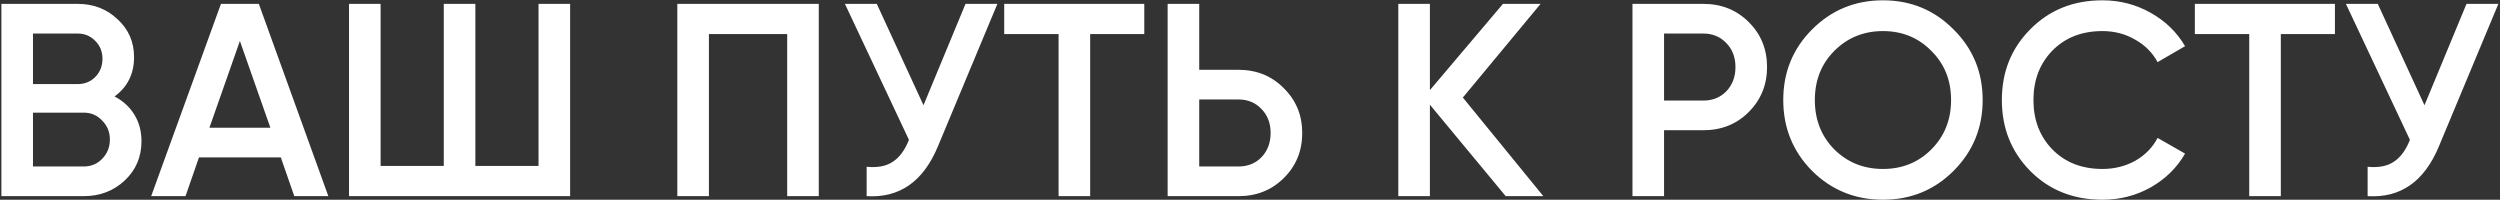 <?xml version="1.0" encoding="UTF-8"?> <svg xmlns="http://www.w3.org/2000/svg" width="701" height="56" viewBox="0 0 701 56" fill="none"><rect x="0" y="0" width="701" height="56" fill="#333333" stroke="none"/><path d="M32.121 27.044C34.483 28.276 36.331 29.97 37.666 32.127C39.001 34.283 39.669 36.773 39.669 39.597C39.669 44.013 38.103 47.684 34.971 50.61C31.839 53.537 28.014 55 23.496 55H0.391V1.089H21.801C26.217 1.089 29.939 2.527 32.968 5.402C36.049 8.226 37.589 11.769 37.589 16.03C37.589 20.703 35.767 24.374 32.121 27.044ZM21.801 9.407H9.248V23.578H21.801C23.752 23.578 25.395 22.91 26.73 21.575C28.065 20.189 28.733 18.495 28.733 16.492C28.733 14.49 28.065 12.821 26.73 11.486C25.395 10.1 23.752 9.407 21.801 9.407ZM23.496 46.682C25.549 46.682 27.269 45.964 28.656 44.526C30.093 43.037 30.812 41.24 30.812 39.135C30.812 37.03 30.093 35.258 28.656 33.821C27.269 32.332 25.549 31.587 23.496 31.587H9.248V46.682H23.496ZM82.516 55L78.743 44.141H55.792L52.018 55H42.392L61.953 1.089H72.581L92.066 55H82.516ZM58.719 35.823H75.816L67.267 11.486L58.719 35.823ZM151.004 1.089H159.861V55H97.864V1.089H106.72V46.528H124.434V1.089H133.291V46.528H151.004V1.089ZM229.584 1.089V55H220.727V9.561H198.778V55H189.921V1.089H229.584ZM270.731 1.089H279.665L262.952 41.137C258.845 50.944 252.196 55.565 243.005 55V46.759C246.035 47.067 248.473 46.605 250.322 45.373C252.222 44.141 253.736 42.087 254.866 39.212L236.921 1.089H245.855L258.948 29.508L270.731 1.089ZM320.856 1.089V9.561H305.684V55H296.827V9.561H281.578V1.089H320.856ZM347.275 19.573C352.358 19.573 356.594 21.293 359.982 24.733C363.423 28.122 365.143 32.306 365.143 37.286C365.143 42.318 363.423 46.528 359.982 49.917C356.594 53.306 352.358 55 347.275 55H327.405V1.089H336.262V19.573H347.275ZM347.275 46.682C349.893 46.682 352.05 45.809 353.744 44.064C355.439 42.267 356.286 40.008 356.286 37.286C356.286 34.565 355.439 32.332 353.744 30.586C352.05 28.789 349.893 27.891 347.275 27.891H336.262V46.682H347.275ZM432.75 55H422.199L400.943 29.354V55H392.086V1.089H400.943V25.272L421.429 1.089H431.98L410.184 27.352L432.75 55ZM477.614 1.089C482.697 1.089 486.933 2.784 490.322 6.172C493.762 9.561 495.482 13.771 495.482 18.803C495.482 23.783 493.762 27.993 490.322 31.433C486.933 34.822 482.697 36.516 477.614 36.516H466.601V55H457.744V1.089H477.614ZM477.614 28.199C480.233 28.199 482.389 27.326 484.084 25.58C485.778 23.783 486.625 21.524 486.625 18.803C486.625 16.082 485.778 13.848 484.084 12.102C482.389 10.306 480.233 9.407 477.614 9.407H466.601V28.199H477.614ZM547.774 47.915C542.383 53.306 535.785 56.001 527.981 56.001C520.177 56.001 513.554 53.306 508.111 47.915C502.72 42.472 500.025 35.849 500.025 28.045C500.025 20.24 502.72 13.643 508.111 8.252C513.554 2.809 520.177 0.088 527.981 0.088C535.785 0.088 542.383 2.809 547.774 8.252C553.216 13.643 555.938 20.24 555.938 28.045C555.938 35.849 553.216 42.472 547.774 47.915ZM514.349 41.907C518.046 45.553 522.59 47.376 527.981 47.376C533.372 47.376 537.89 45.553 541.536 41.907C545.232 38.211 547.081 33.59 547.081 28.045C547.081 22.5 545.232 17.904 541.536 14.259C537.89 10.562 533.372 8.714 527.981 8.714C522.59 8.714 518.046 10.562 514.349 14.259C510.704 17.904 508.881 22.5 508.881 28.045C508.881 33.59 510.704 38.211 514.349 41.907ZM589.508 56.001C581.396 56.001 574.67 53.331 569.33 47.992C563.991 42.6 561.321 35.952 561.321 28.045C561.321 20.138 563.991 13.514 569.33 8.175C574.67 2.784 581.396 0.088 589.508 0.088C594.386 0.088 598.879 1.243 602.986 3.554C607.145 5.864 610.38 8.996 612.69 12.95L604.988 17.417C603.551 14.747 601.446 12.642 598.673 11.101C595.952 9.51 592.897 8.714 589.508 8.714C583.758 8.714 579.086 10.537 575.492 14.182C571.949 17.827 570.178 22.448 570.178 28.045C570.178 33.641 571.949 38.262 575.492 41.907C579.086 45.553 583.758 47.376 589.508 47.376C592.897 47.376 595.978 46.605 598.75 45.065C601.523 43.473 603.602 41.343 604.988 38.673L612.69 43.063C610.431 47.016 607.222 50.174 603.063 52.535C598.956 54.846 594.437 56.001 589.508 56.001ZM654.714 1.089V9.561H639.542V55H630.685V9.561H615.436V1.089H654.714ZM691.607 1.089H700.541L683.829 41.137C679.721 50.944 673.072 55.565 663.882 55V46.759C666.911 47.067 669.35 46.605 671.198 45.373C673.098 44.141 674.612 42.087 675.742 39.212L657.797 1.089H666.731L679.824 29.508L691.607 1.089Z" fill="white"></path></svg> 
